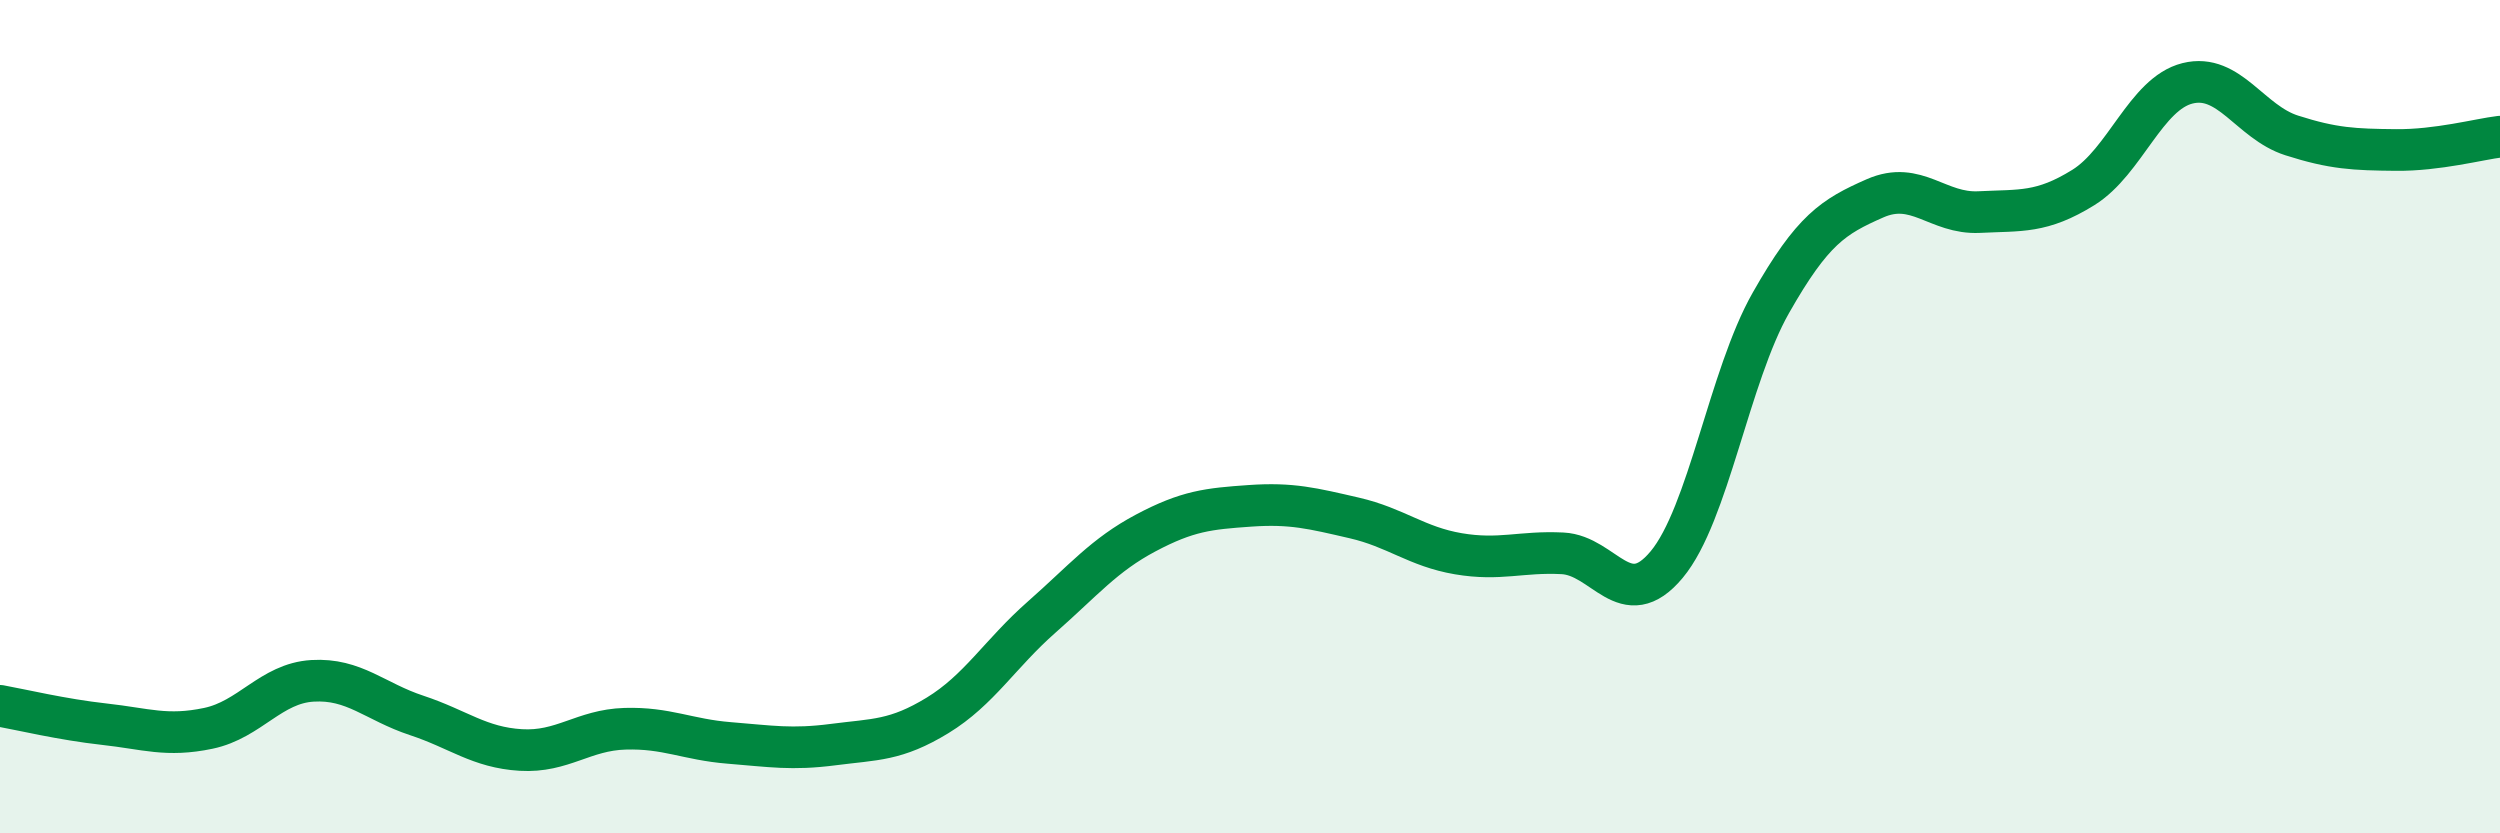 
    <svg width="60" height="20" viewBox="0 0 60 20" xmlns="http://www.w3.org/2000/svg">
      <path
        d="M 0,16.94 C 0.5,17.03 1.5,17.27 2.5,17.38 C 3.5,17.49 4,17.69 5,17.48 C 6,17.27 6.5,16.4 7.5,16.34 C 8.5,16.28 9,16.84 10,17.17 C 11,17.5 11.5,17.94 12.5,18 C 13.5,18.06 14,17.52 15,17.49 C 16,17.46 16.5,17.75 17.5,17.83 C 18.5,17.91 19,18 20,17.87 C 21,17.74 21.5,17.78 22.5,17.17 C 23.5,16.56 24,15.69 25,14.81 C 26,13.93 26.5,13.32 27.5,12.79 C 28.5,12.26 29,12.21 30,12.14 C 31,12.07 31.5,12.2 32.5,12.43 C 33.5,12.66 34,13.12 35,13.29 C 36,13.46 36.5,13.23 37.5,13.28 C 38.5,13.33 39,14.75 40,13.55 C 41,12.35 41.5,9.03 42.5,7.27 C 43.5,5.51 44,5.2 45,4.76 C 46,4.32 46.5,5.14 47.5,5.09 C 48.5,5.04 49,5.12 50,4.5 C 51,3.88 51.5,2.25 52.5,2 C 53.5,1.75 54,2.93 55,3.25 C 56,3.57 56.5,3.59 57.5,3.6 C 58.5,3.61 59.5,3.34 60,3.28L60 20L0 20Z"
        fill="#008740"
        opacity="0.1"
        stroke-linecap="round"
        stroke-linejoin="round"
      />
      <path
        d="M 0,16.94 C 0.5,17.03 1.5,17.27 2.5,17.38 C 3.5,17.49 4,17.69 5,17.48 C 6,17.27 6.5,16.4 7.5,16.34 C 8.5,16.28 9,16.84 10,17.17 C 11,17.5 11.5,17.94 12.5,18 C 13.5,18.06 14,17.52 15,17.49 C 16,17.46 16.5,17.75 17.5,17.83 C 18.5,17.91 19,18 20,17.87 C 21,17.74 21.5,17.78 22.5,17.17 C 23.5,16.56 24,15.69 25,14.81 C 26,13.93 26.5,13.32 27.5,12.79 C 28.5,12.26 29,12.21 30,12.14 C 31,12.07 31.5,12.2 32.5,12.43 C 33.5,12.66 34,13.12 35,13.29 C 36,13.46 36.5,13.23 37.5,13.28 C 38.5,13.33 39,14.75 40,13.55 C 41,12.35 41.5,9.03 42.5,7.27 C 43.5,5.51 44,5.2 45,4.76 C 46,4.32 46.5,5.14 47.5,5.09 C 48.5,5.04 49,5.12 50,4.5 C 51,3.88 51.5,2.25 52.5,2 C 53.5,1.75 54,2.93 55,3.25 C 56,3.57 56.5,3.59 57.5,3.6 C 58.5,3.61 59.5,3.34 60,3.28"
        stroke="#008740"
        stroke-width="1"
        fill="none"
        stroke-linecap="round"
        stroke-linejoin="round"
      />
    </svg>
  